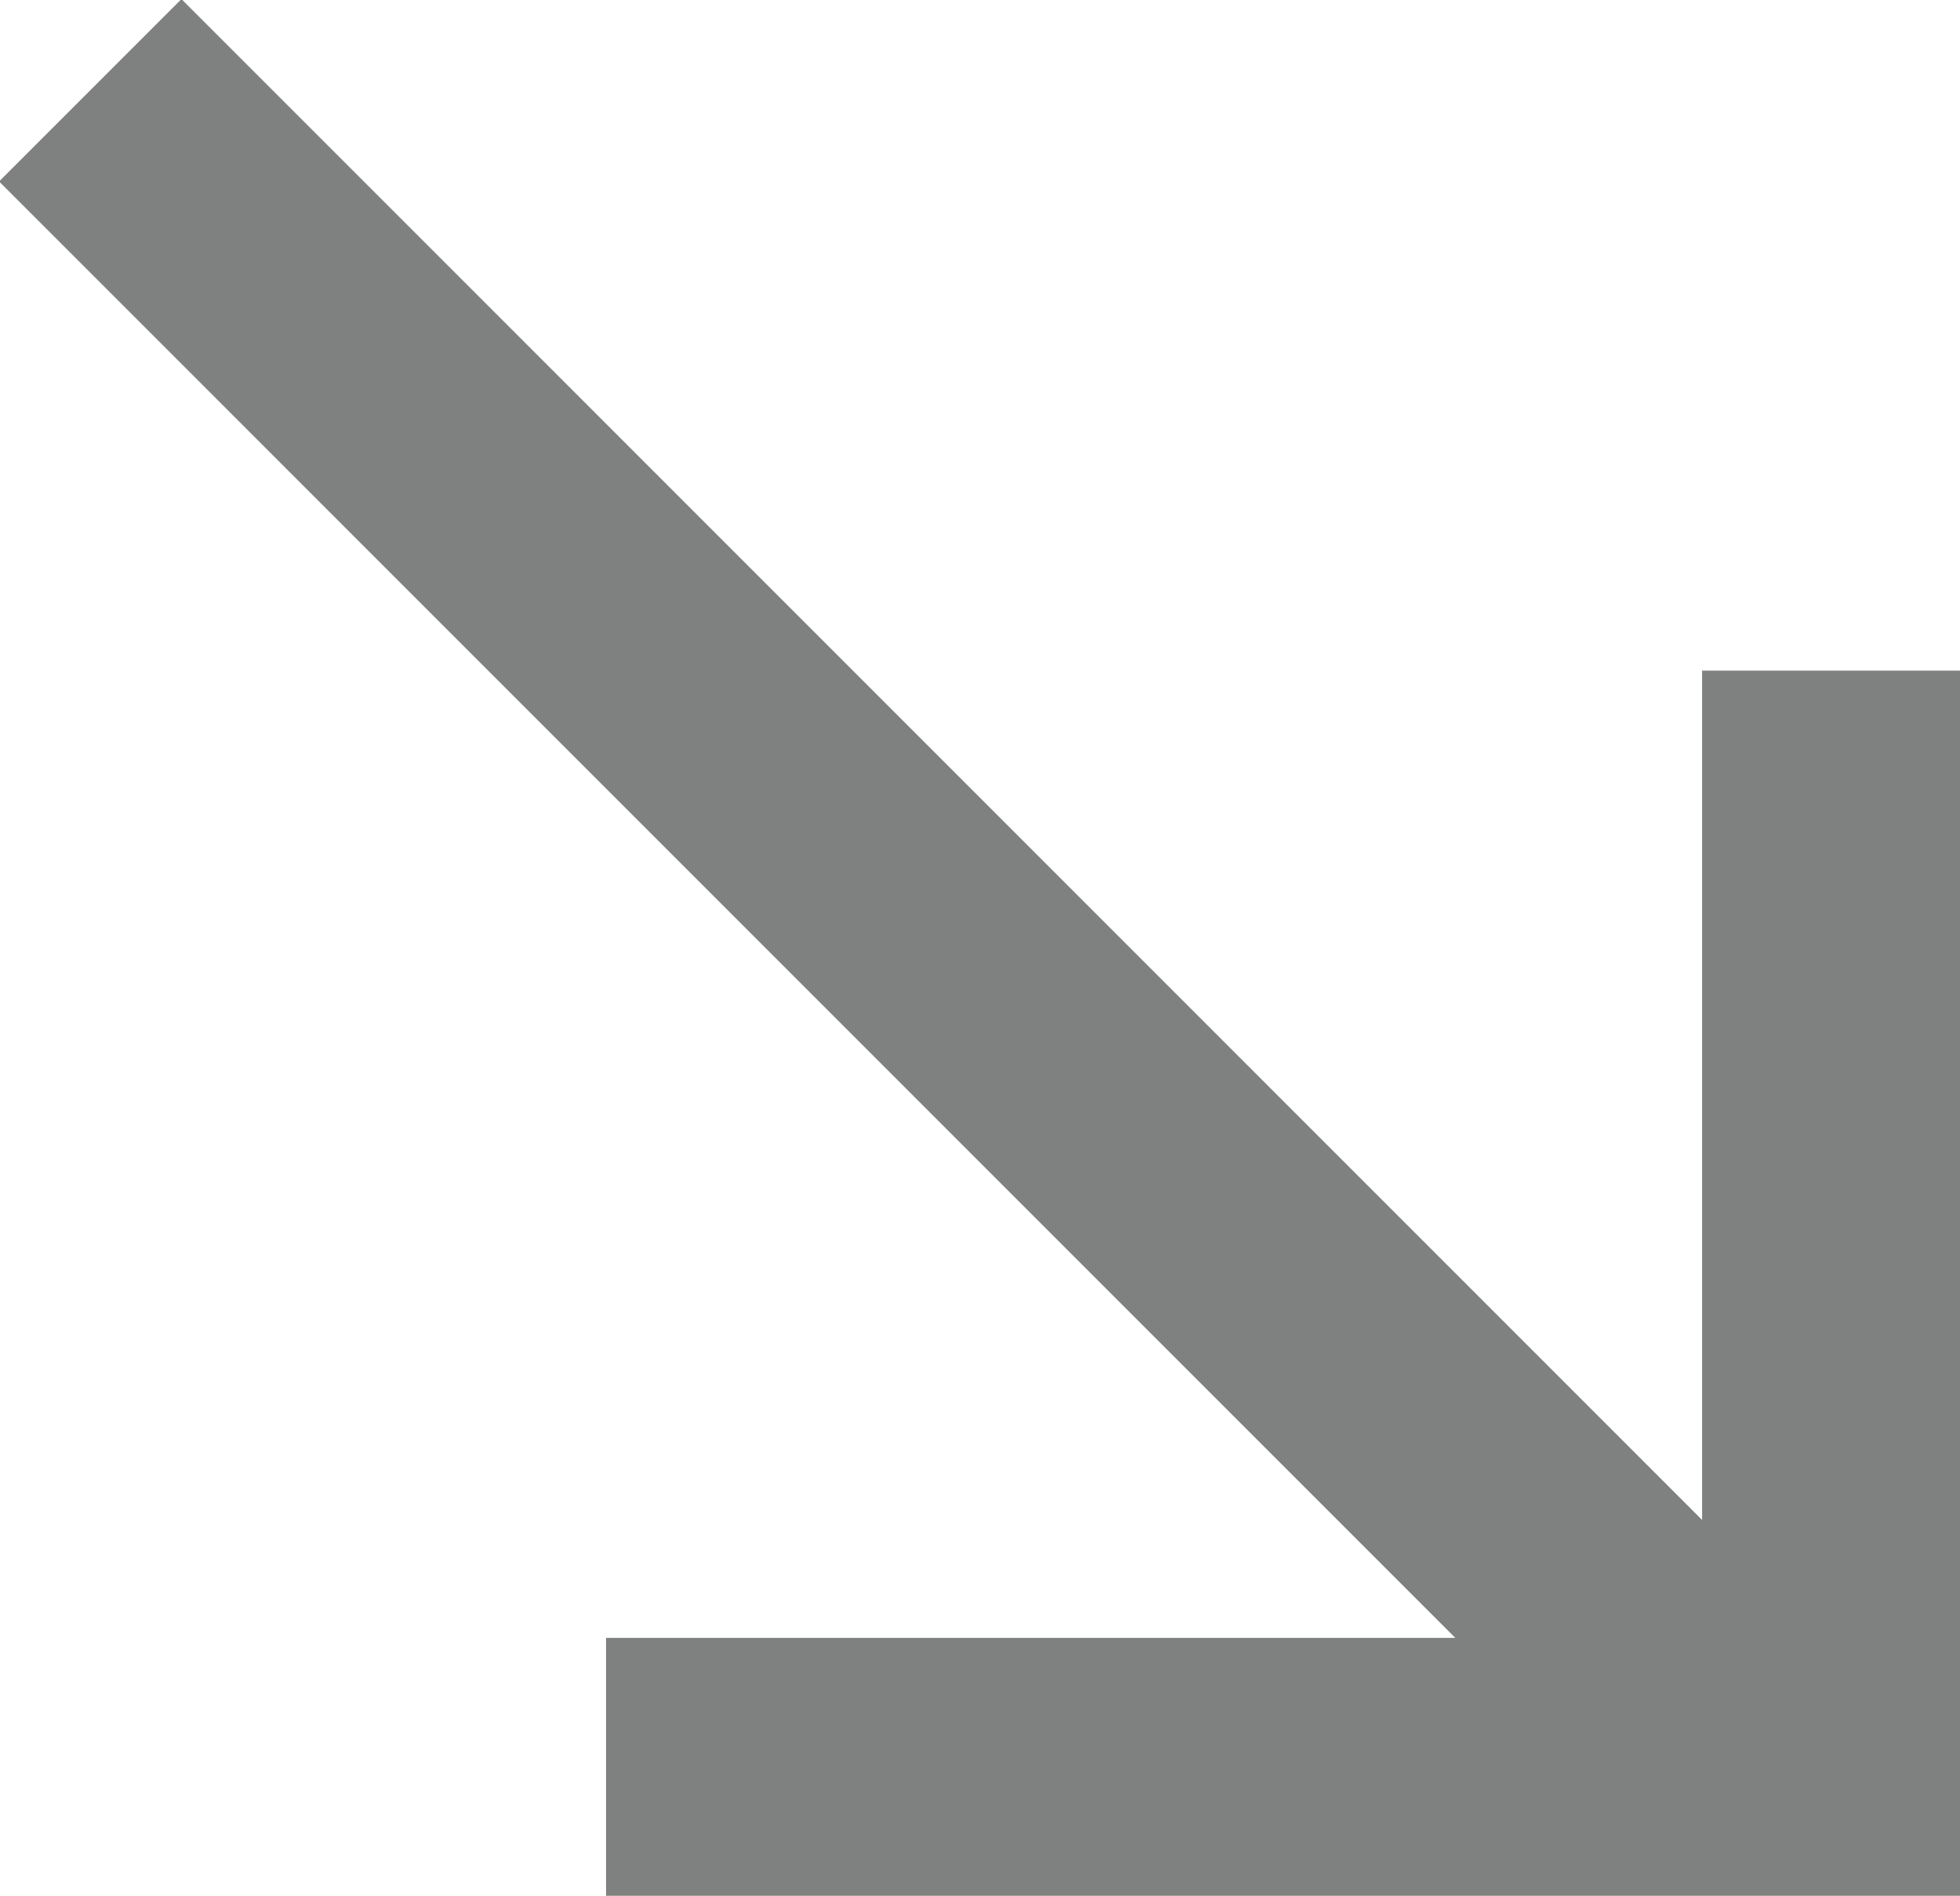 <?xml version="1.0" encoding="utf-8"?>
<!-- Generator: Adobe Illustrator 28.1.0, SVG Export Plug-In . SVG Version: 6.00 Build 0)  -->
<svg version="1.1" id="Layer_1" xmlns="http://www.w3.org/2000/svg" xmlns:xlink="http://www.w3.org/1999/xlink" x="0px" y="0px"
	 viewBox="0 0 30.4 29.4" style="enable-background:new 0 0 30.4 29.4;" xml:space="preserve">
<style type="text/css">
	.st0{fill:none;stroke:#7E8180;stroke-width:4;stroke-miterlimit:10;}
</style>
<line class="st0" x1="1.4" y1="1.4" x2="27.4" y2="27.4"/>
<polyline class="st0" points="9.4,27.4 28.4,27.4 28.4,10.4 "/>
</svg>
